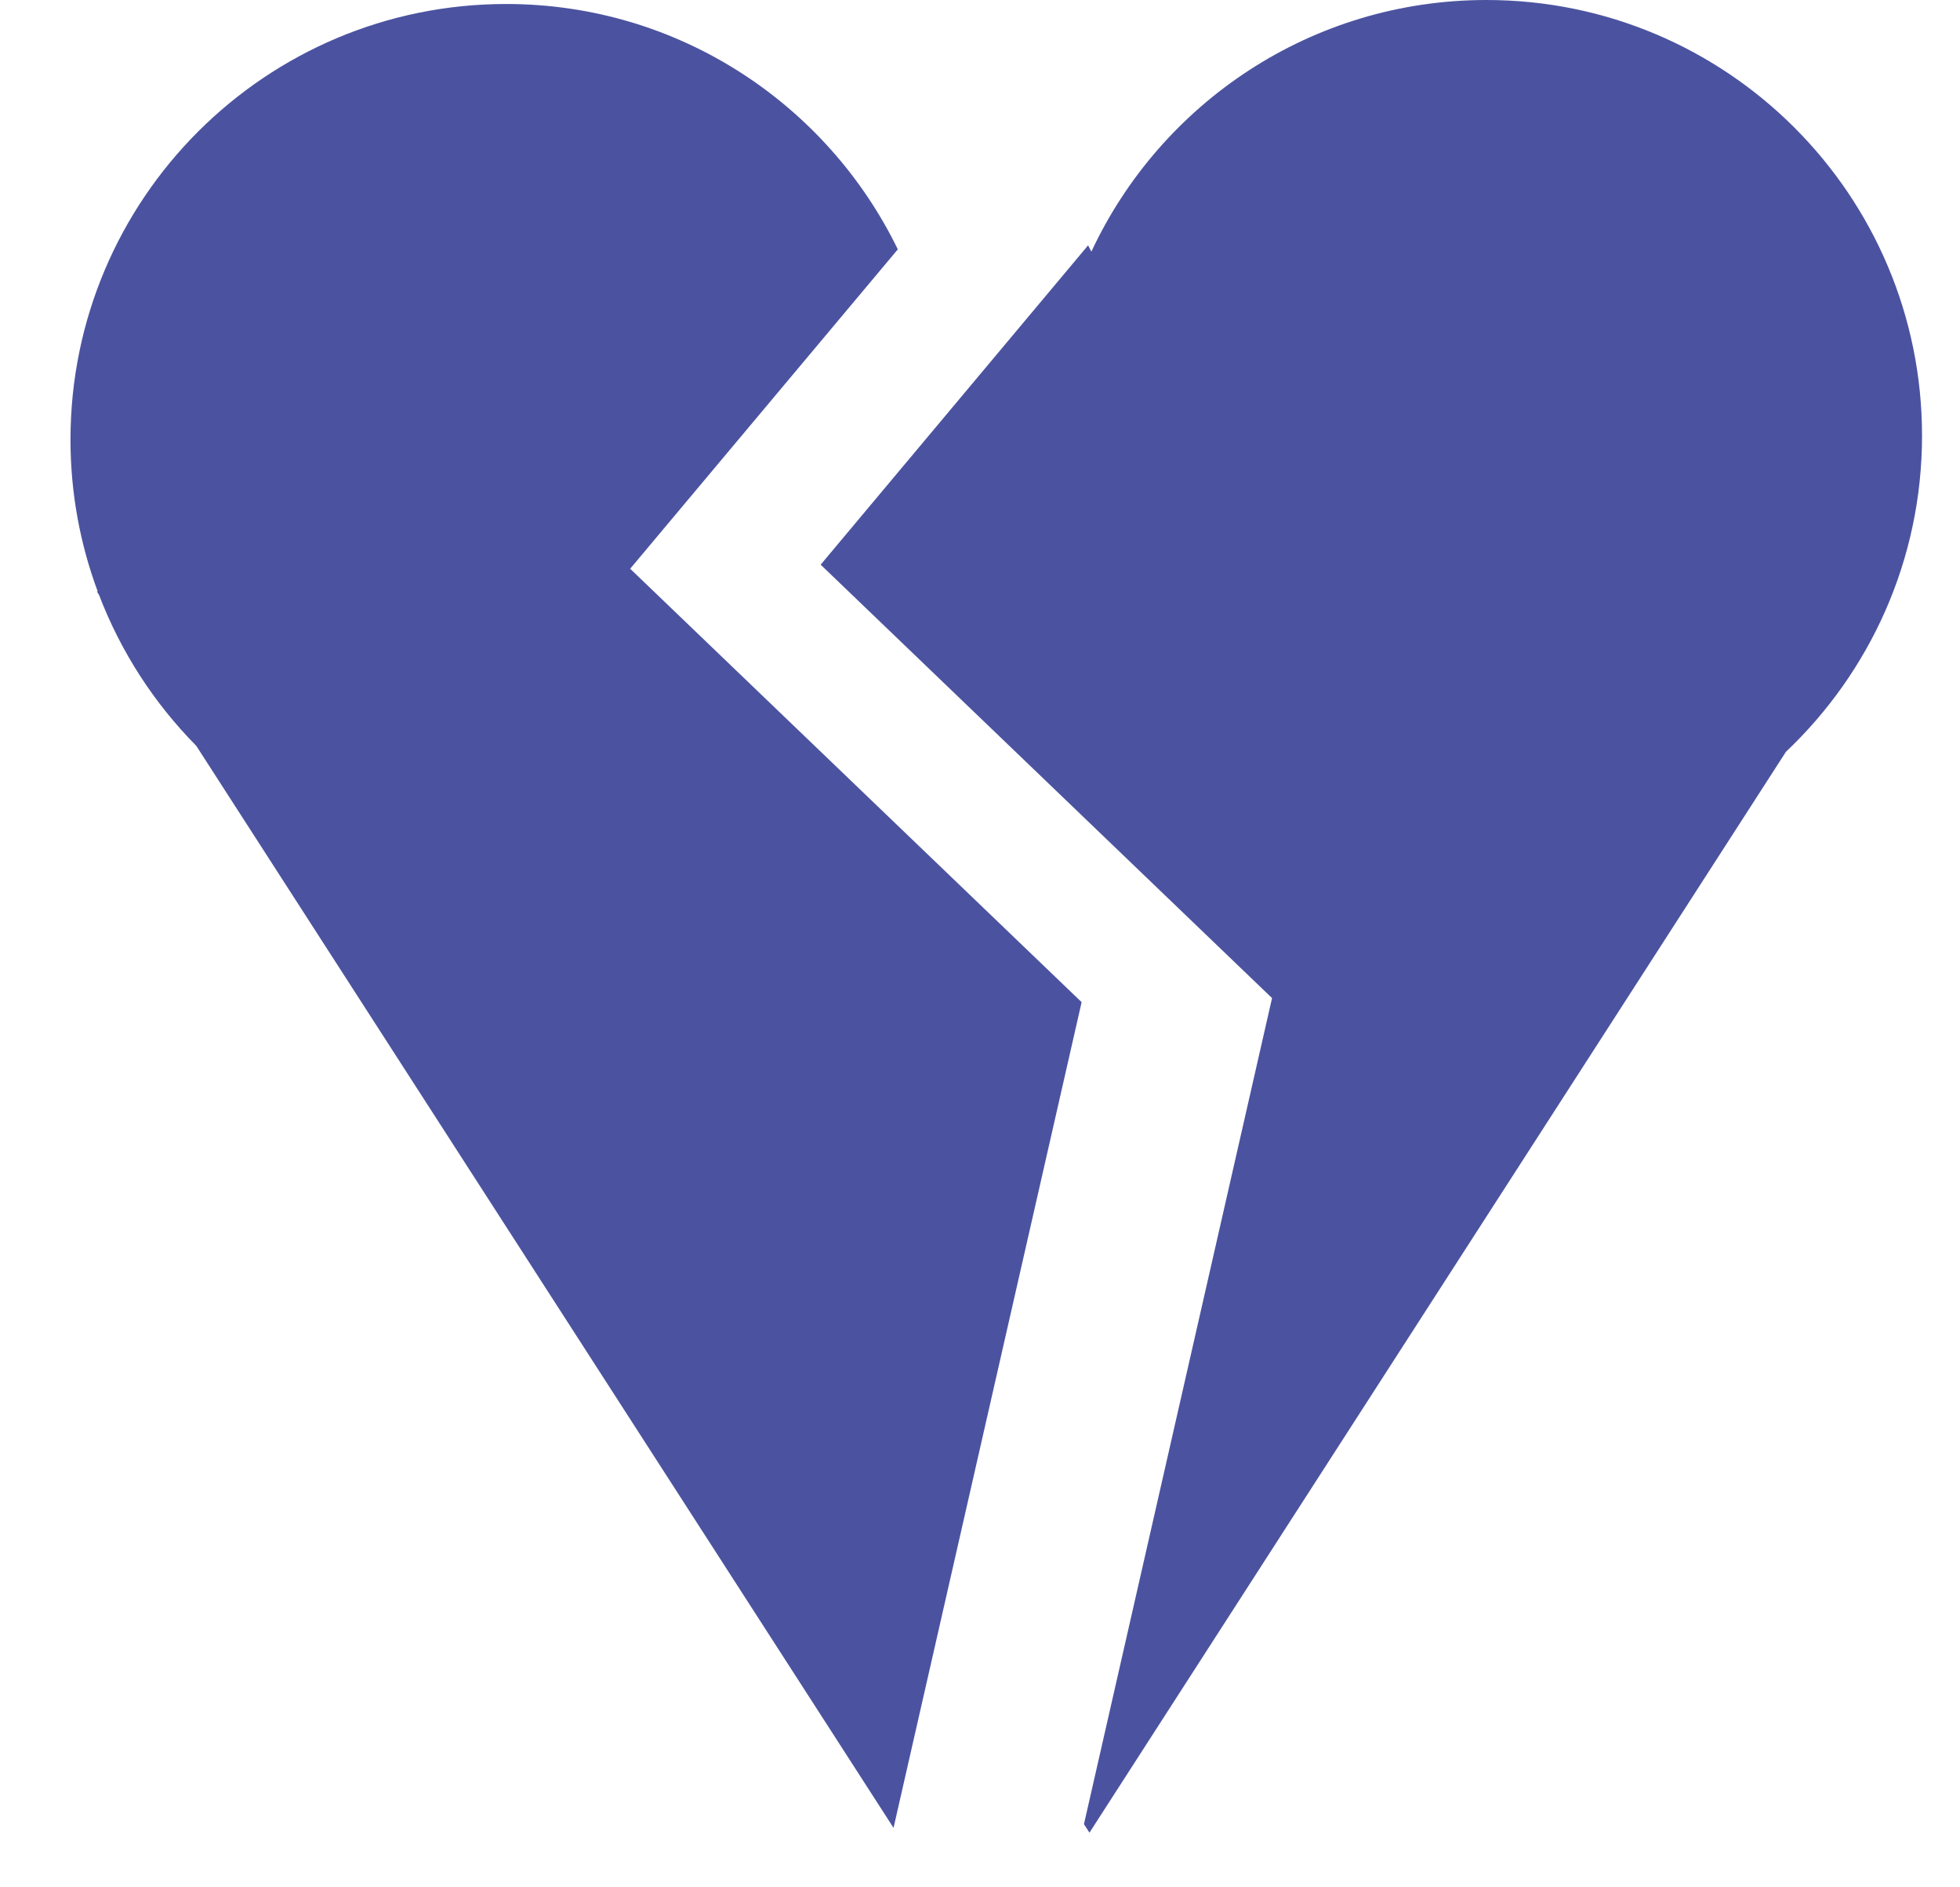 <?xml version="1.0" encoding="UTF-8"?> <svg xmlns="http://www.w3.org/2000/svg" width="27" height="26" viewBox="0 0 27 26" fill="none"><path d="M6.973 0.055C9.346 0.055 11.394 1.435 12.368 3.435L8.681 7.835L14.9 13.806L12.309 25.181L2.704 10.275C2.124 9.688 1.664 8.981 1.364 8.195L1.334 8.148H1.346C1.104 7.497 0.971 6.792 0.971 6.057C0.971 2.742 3.658 0.055 6.973 0.055Z" fill="#4B53A0"></path><path d="M20.476 0C23.79 0 26.477 2.687 26.477 6.002C26.477 7.717 25.756 9.264 24.602 10.357L15.008 25.247L14.932 25.13L17.523 13.75L11.305 7.779L14.989 3.38C15.004 3.409 15.02 3.437 15.034 3.467C15.99 1.419 18.067 0 20.476 0Z" fill="#4B53A0"></path></svg> 